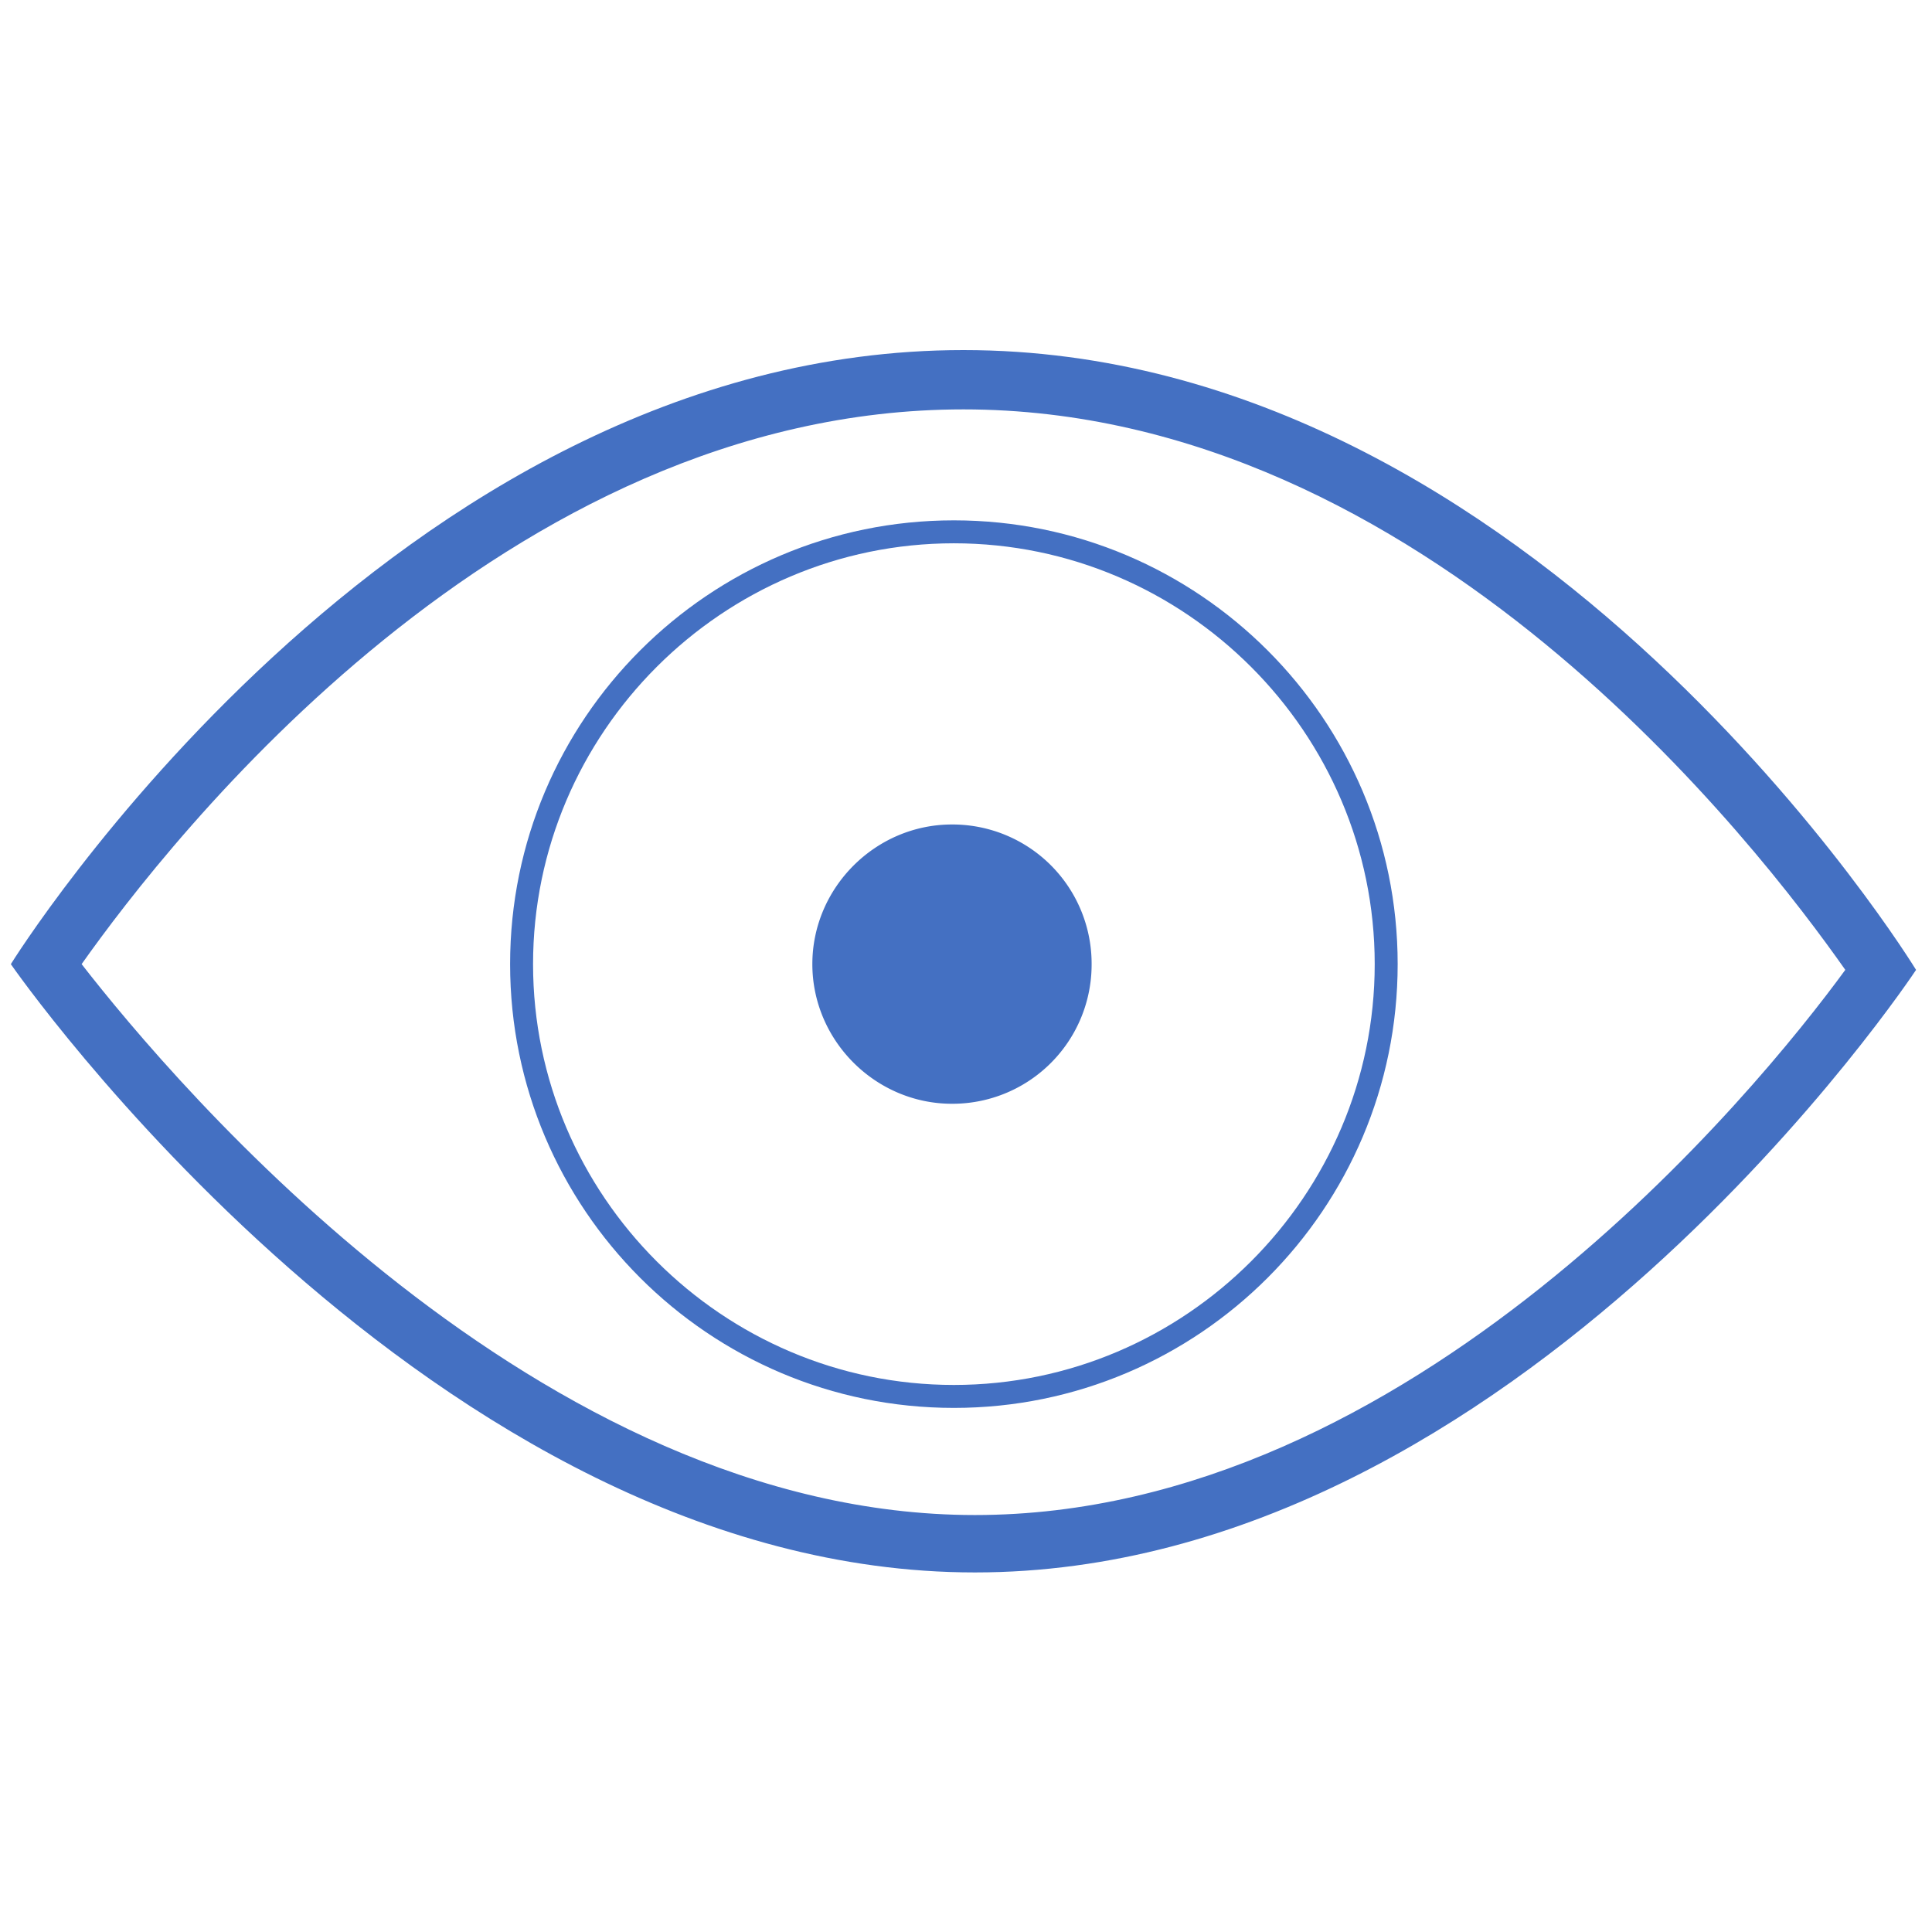<svg xmlns="http://www.w3.org/2000/svg" width="100" height="100" viewBox="0 0 100 100"><g fill="#4470C2"><path d="M56.502 49.903a7.205 7.205 0 0 1-7.228 7.228c-3.96 0-7.227-3.268-7.227-7.228s3.267-7.228 7.227-7.228a7.205 7.205 0 0 1 7.228 7.228"/><path d="M49.868 18.12C20.264 18.12.561 49.904.561 49.904s21.783 31.485 49.901 31.485c28.12 0 48.713-31.188 48.713-31.188S79.571 18.12 49.868 18.12m0 3.07c23.862 0 41.188 22.673 45.644 29.01-4.555 6.238-22.475 28.218-45.05 28.218-22.574 0-41.386-22.277-46.237-28.515 4.554-6.436 21.88-28.713 45.643-28.713"/><path d="M49.373 26.933c-12.673 0-22.97 10.297-22.97 22.97 0 12.673 10.297 22.97 22.97 22.97 12.674 0 22.97-10.297 22.97-22.97 0-12.673-10.296-22.97-22.97-22.97m0 1.188c11.98 0 21.782 9.802 21.782 21.782s-9.802 21.782-21.782 21.782-21.782-9.802-21.782-21.782 9.802-21.782 21.782-21.782"/></g></svg>